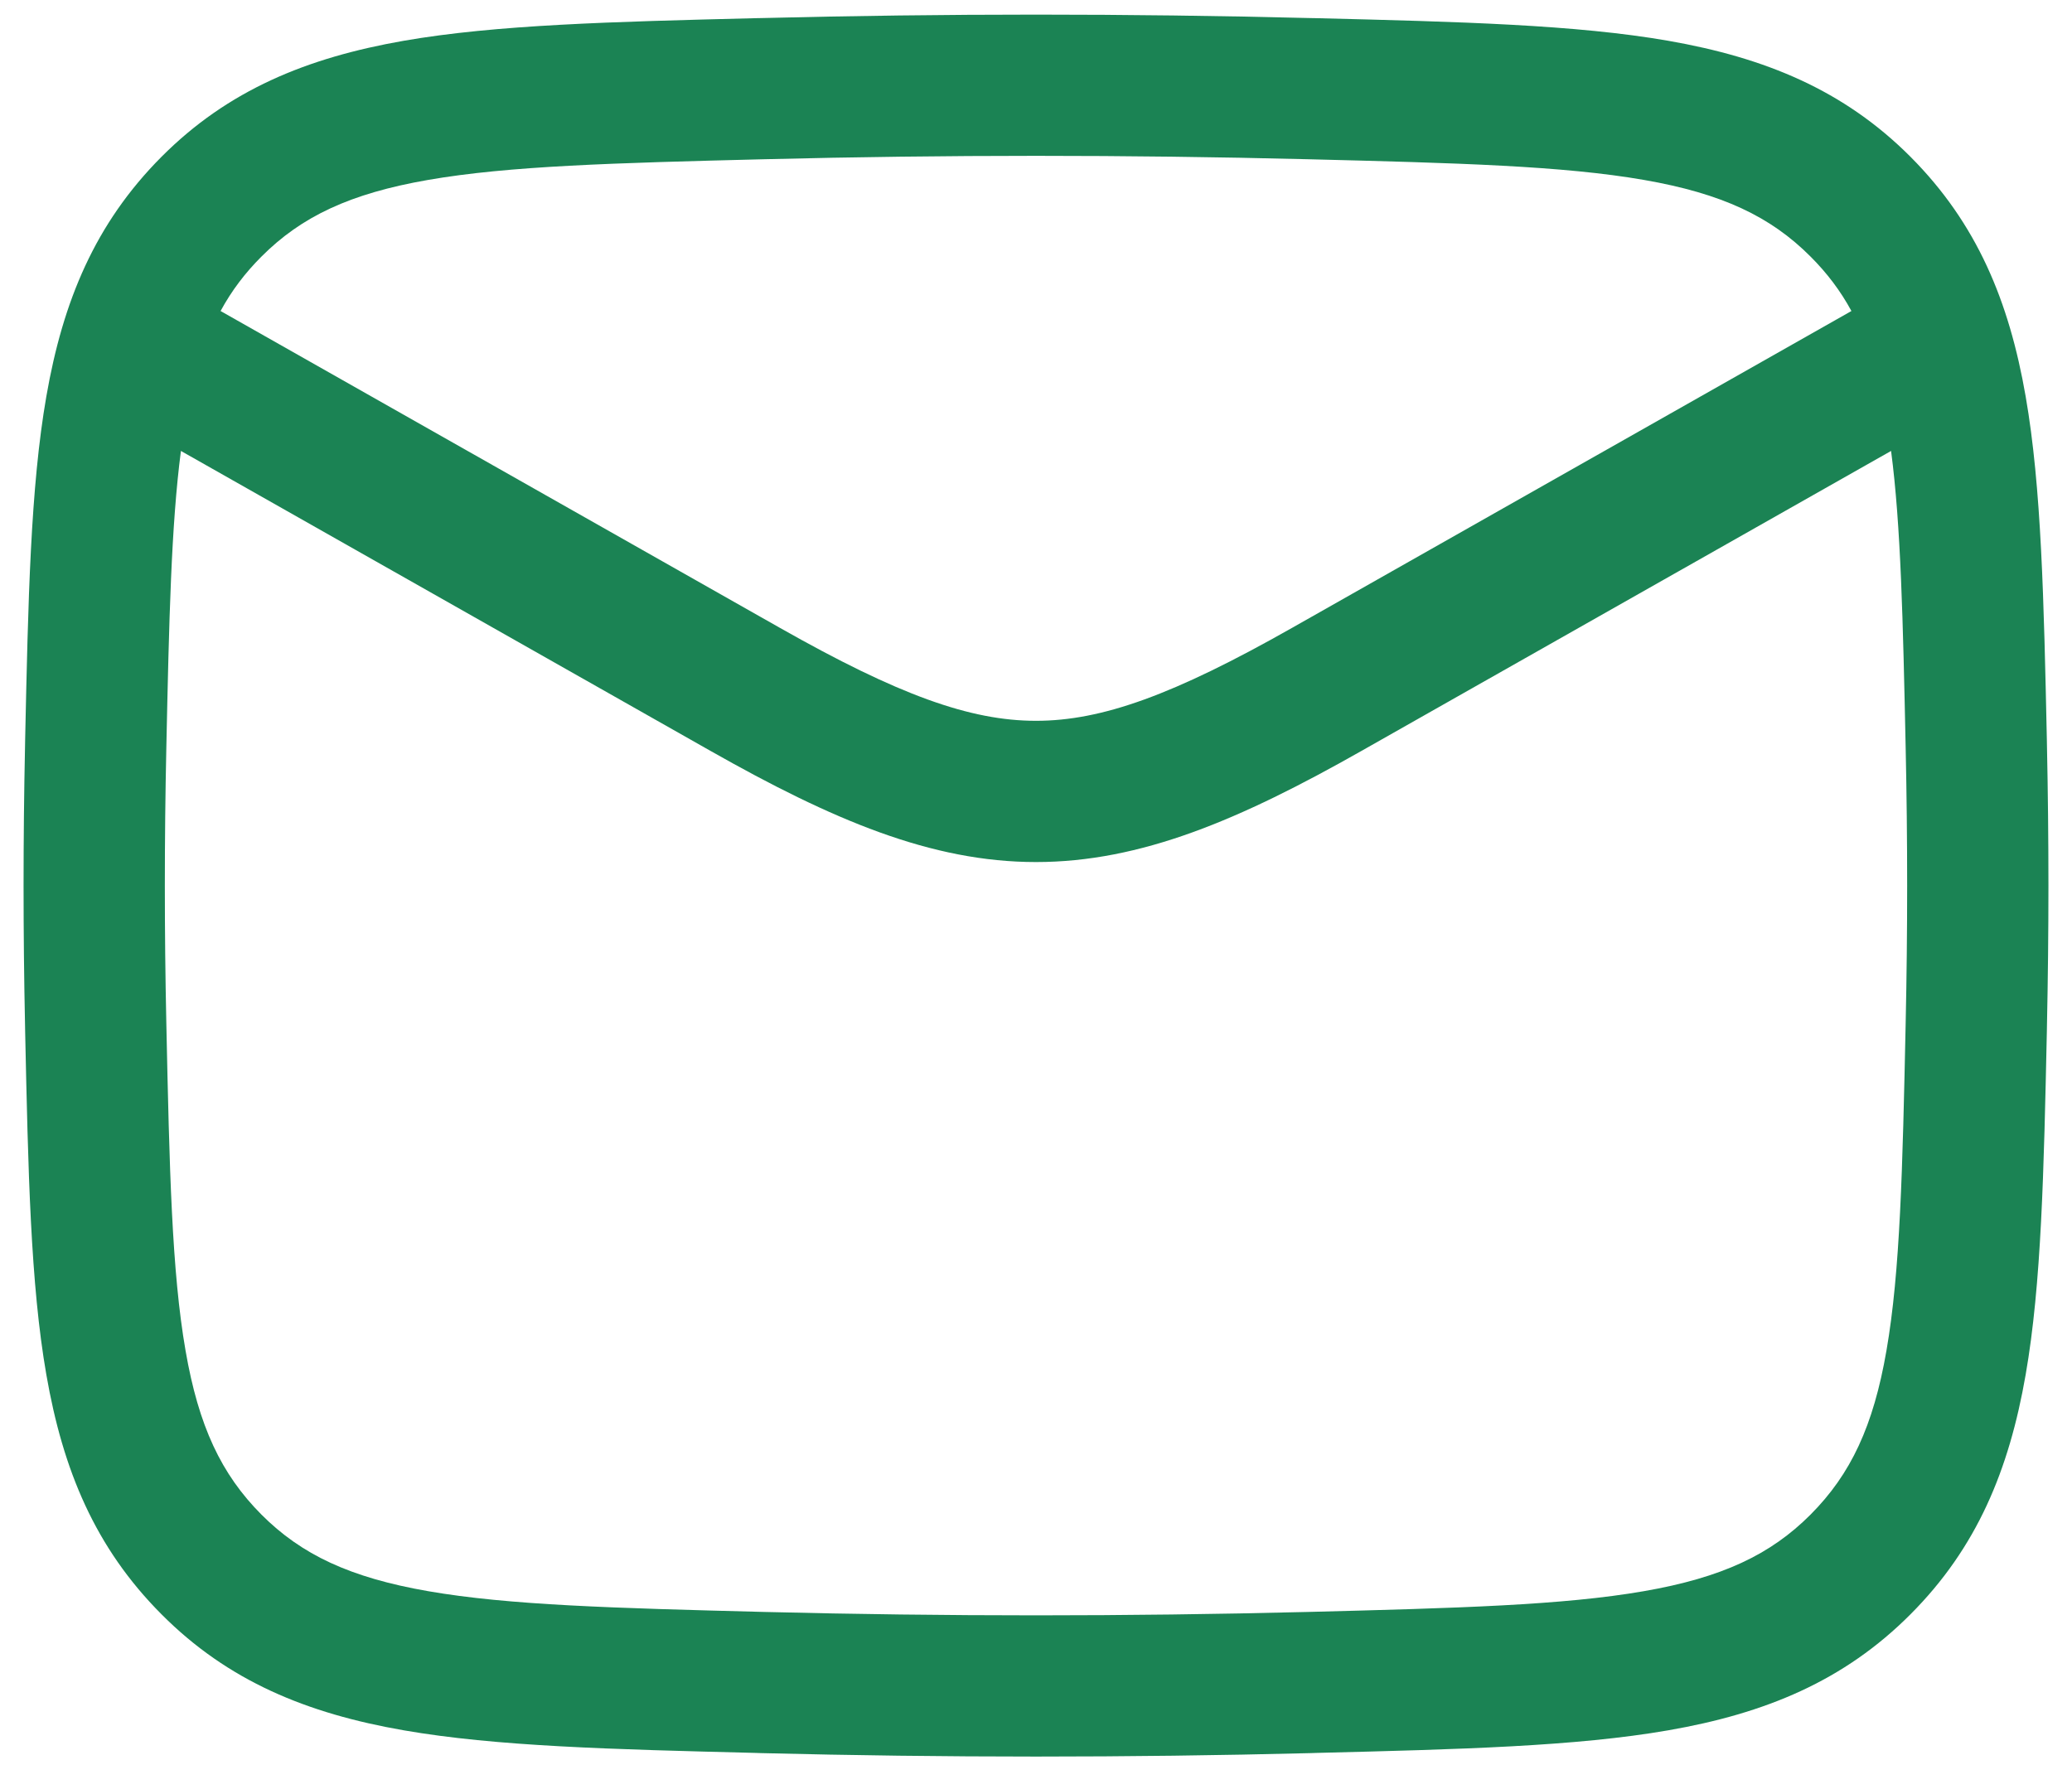 <svg width="22" height="19" viewBox="0 0 22 19" fill="none" xmlns="http://www.w3.org/2000/svg">
<path fill-rule="evenodd" clip-rule="evenodd" d="M13.92 0.192C11.967 0.143 10.033 0.143 8.08 0.192L8.022 0.193C6.497 0.231 5.27 0.262 4.287 0.433C3.257 0.613 2.42 0.957 1.714 1.666C1.01 2.373 0.668 3.197 0.492 4.21C0.324 5.175 0.299 6.372 0.267 7.854L0.266 7.913C0.245 8.91 0.245 9.9 0.266 10.896L0.267 10.955C0.299 12.438 0.324 13.635 0.492 14.599C0.668 15.612 1.01 16.437 1.714 17.143C2.42 17.853 3.257 18.197 4.287 18.376C5.27 18.547 6.497 18.578 8.022 18.616L8.08 18.618C10.033 18.667 11.967 18.667 13.92 18.618L13.978 18.616C15.503 18.578 16.73 18.547 17.713 18.376C18.743 18.197 19.579 17.853 20.286 17.143C20.99 16.437 21.332 15.612 21.508 14.599C21.676 13.635 21.701 12.438 21.733 10.955L21.734 10.896C21.755 9.9 21.755 8.91 21.734 7.913L21.733 7.854C21.701 6.372 21.676 5.175 21.508 4.21C21.332 3.197 20.99 2.373 20.286 1.666C19.579 0.957 18.743 0.613 17.713 0.433C16.73 0.262 15.503 0.231 13.978 0.193L13.92 0.192ZM8.118 1.691C10.046 1.643 11.954 1.643 13.882 1.691C15.479 1.731 16.595 1.761 17.456 1.911C18.284 2.055 18.799 2.299 19.224 2.725C19.398 2.899 19.541 3.087 19.658 3.303L13.717 6.669C12.462 7.38 11.7 7.655 11 7.655C10.3 7.655 9.538 7.38 8.283 6.669L2.342 3.303C2.459 3.087 2.602 2.899 2.776 2.725C3.201 2.299 3.717 2.055 4.544 1.911C5.405 1.761 6.521 1.731 8.118 1.691ZM1.921 4.789C1.818 5.58 1.795 6.581 1.766 7.945C1.745 8.92 1.745 9.889 1.766 10.864C1.799 12.42 1.824 13.503 1.97 14.343C2.109 15.147 2.349 15.656 2.776 16.085C3.201 16.511 3.717 16.754 4.544 16.898C5.405 17.048 6.521 17.078 8.118 17.119C10.046 17.167 11.954 17.167 13.882 17.119C15.479 17.078 16.595 17.048 17.456 16.898C18.284 16.754 18.799 16.511 19.224 16.085C19.651 15.656 19.891 15.147 20.03 14.343C20.176 13.503 20.201 12.42 20.234 10.864C20.255 9.889 20.255 8.92 20.234 7.945C20.205 6.581 20.183 5.581 20.079 4.789L14.457 7.974C13.164 8.707 12.113 9.155 11 9.155C9.888 9.155 8.837 8.707 7.543 7.974L1.921 4.789Z" fill="#1B8354"/>
</svg>
